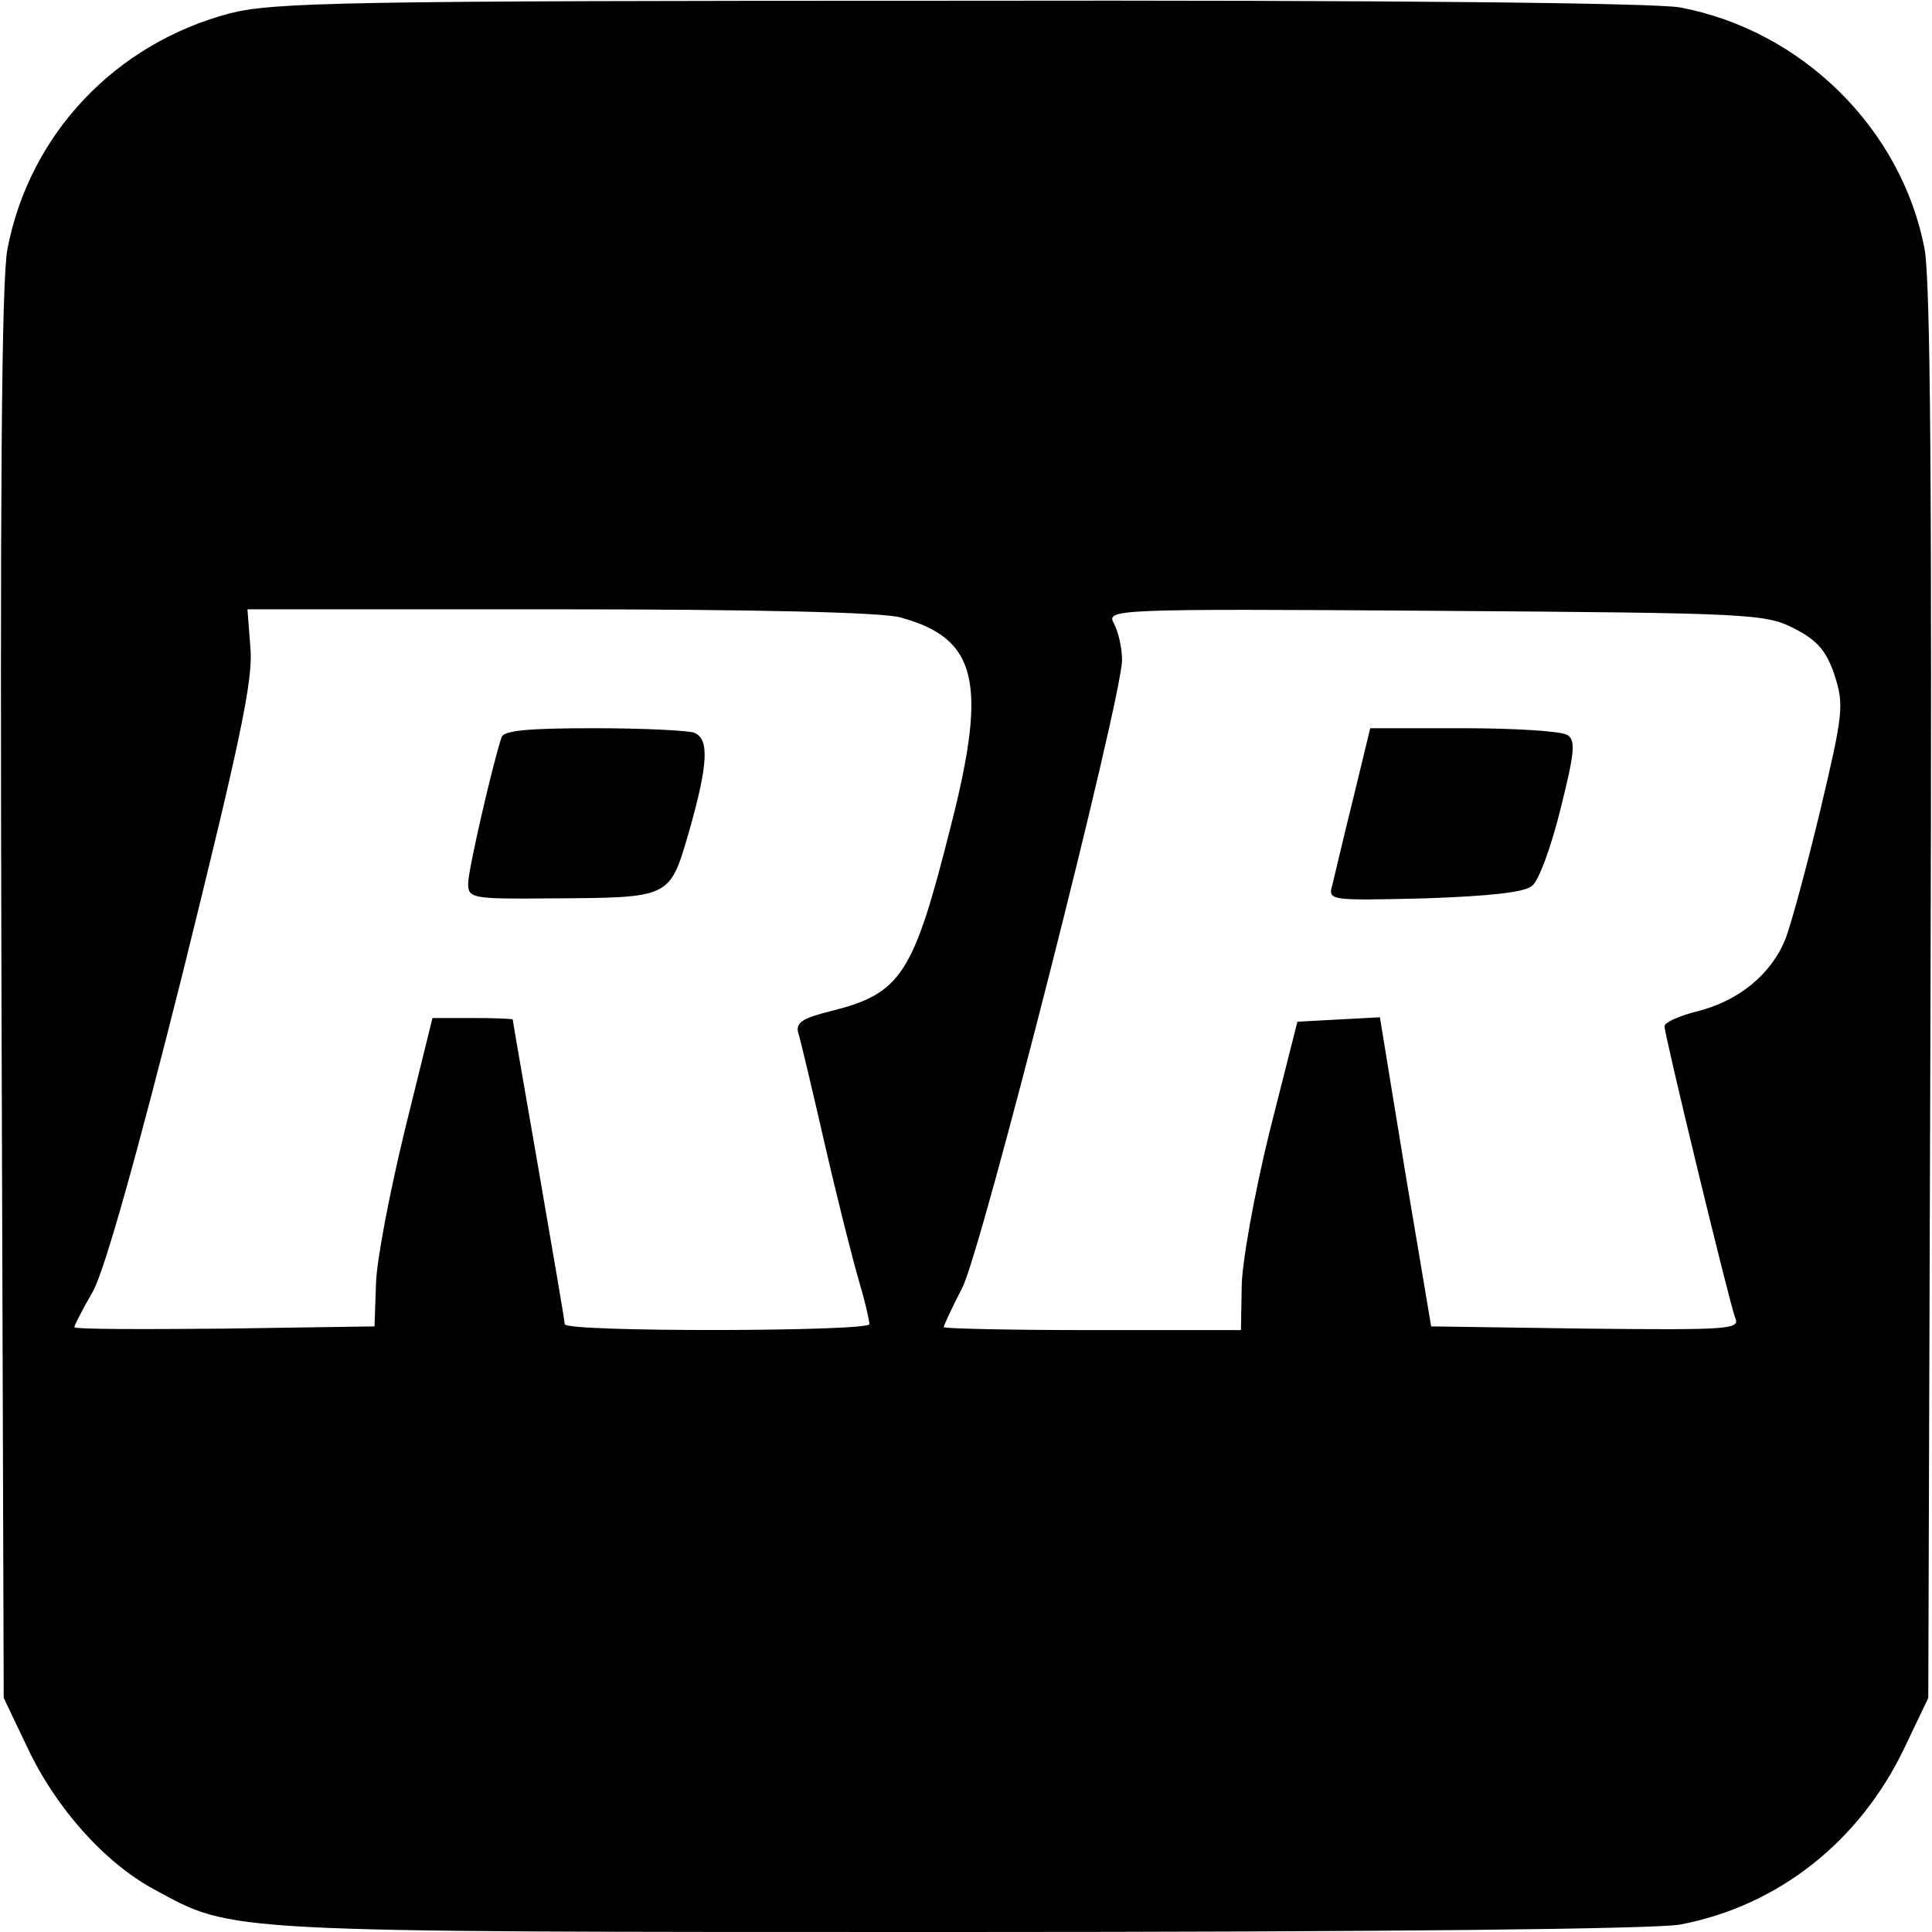 <?xml version="1.0" standalone="no"?>
<!DOCTYPE svg PUBLIC "-//W3C//DTD SVG 20010904//EN"
 "http://www.w3.org/TR/2001/REC-SVG-20010904/DTD/svg10.dtd">
<svg version="1.0" xmlns="http://www.w3.org/2000/svg"
 width="260pt" height="260pt" viewBox="0 0 260 260"
 preserveAspectRatio="xMidYMid meet">
<g transform="translate(0,260) scale(0.1,-0.1)"
fill="#000000" stroke="none">
<path d="M309 2582 c-154 -41 -269 -162 -299 -317 -8 -43 -10 -325 -8 -1005
l3 -945 32 -67 c38 -81 104 -155 171 -191 107 -58 84 -57 1083 -57 572 0 937
4 970 10 132 25 242 112 302 238 l32 67 3 945 c2 678 0 962 -8 1005 -31 162
-165 294 -329 325 -34 6 -390 10 -970 9 -831 0 -922 -2 -982 -17z m903 -813
c103 -28 117 -87 68 -279 -51 -203 -67 -227 -163 -251 -36 -9 -46 -15 -43 -28
3 -9 19 -77 36 -151 17 -74 38 -157 46 -184 8 -27 14 -53 14 -58 0 -10 -410
-11 -410 0 0 4 -16 97 -35 207 -19 110 -35 201 -35 203 0 1 -24 2 -54 2 l-54
0 -37 -150 c-20 -82 -38 -175 -39 -207 l-2 -58 -202 -3 c-111 -1 -202 -1 -202
2 0 2 11 24 25 48 16 29 59 182 121 429 76 307 95 394 91 437 l-4 52 421 0
c261 0 435 -4 458 -11z m1203 -15 c31 -16 43 -30 54 -63 13 -40 11 -53 -19
-180 -18 -75 -39 -153 -47 -174 -19 -48 -63 -84 -119 -98 -24 -6 -44 -15 -44
-20 0 -12 87 -371 95 -392 7 -16 -5 -17 -201 -15 l-208 3 -35 208 -34 208 -56
-3 -55 -3 -38 -150 c-20 -82 -37 -176 -37 -207 l-1 -58 -200 0 c-110 0 -200 2
-200 4 0 2 11 26 25 53 26 50 215 794 215 845 0 16 -5 38 -11 49 -10 19 -5 20
433 17 427 -3 444 -4 483 -24z"/>
<path d="M675 1608 c-12 -36 -45 -179 -45 -197 0 -20 5 -21 113 -20 160 1 158
0 184 89 26 91 28 126 7 134 -9 3 -69 6 -135 6 -87 0 -121 -3 -124 -12z"/>
<path d="M1821 1525 c-13 -52 -25 -104 -28 -116 -6 -21 -4 -21 124 -18 87 3
135 8 145 17 9 7 26 54 38 103 19 76 21 93 9 100 -8 5 -70 9 -140 9 l-125 0
-23 -95z"/>
</g>
</svg>
